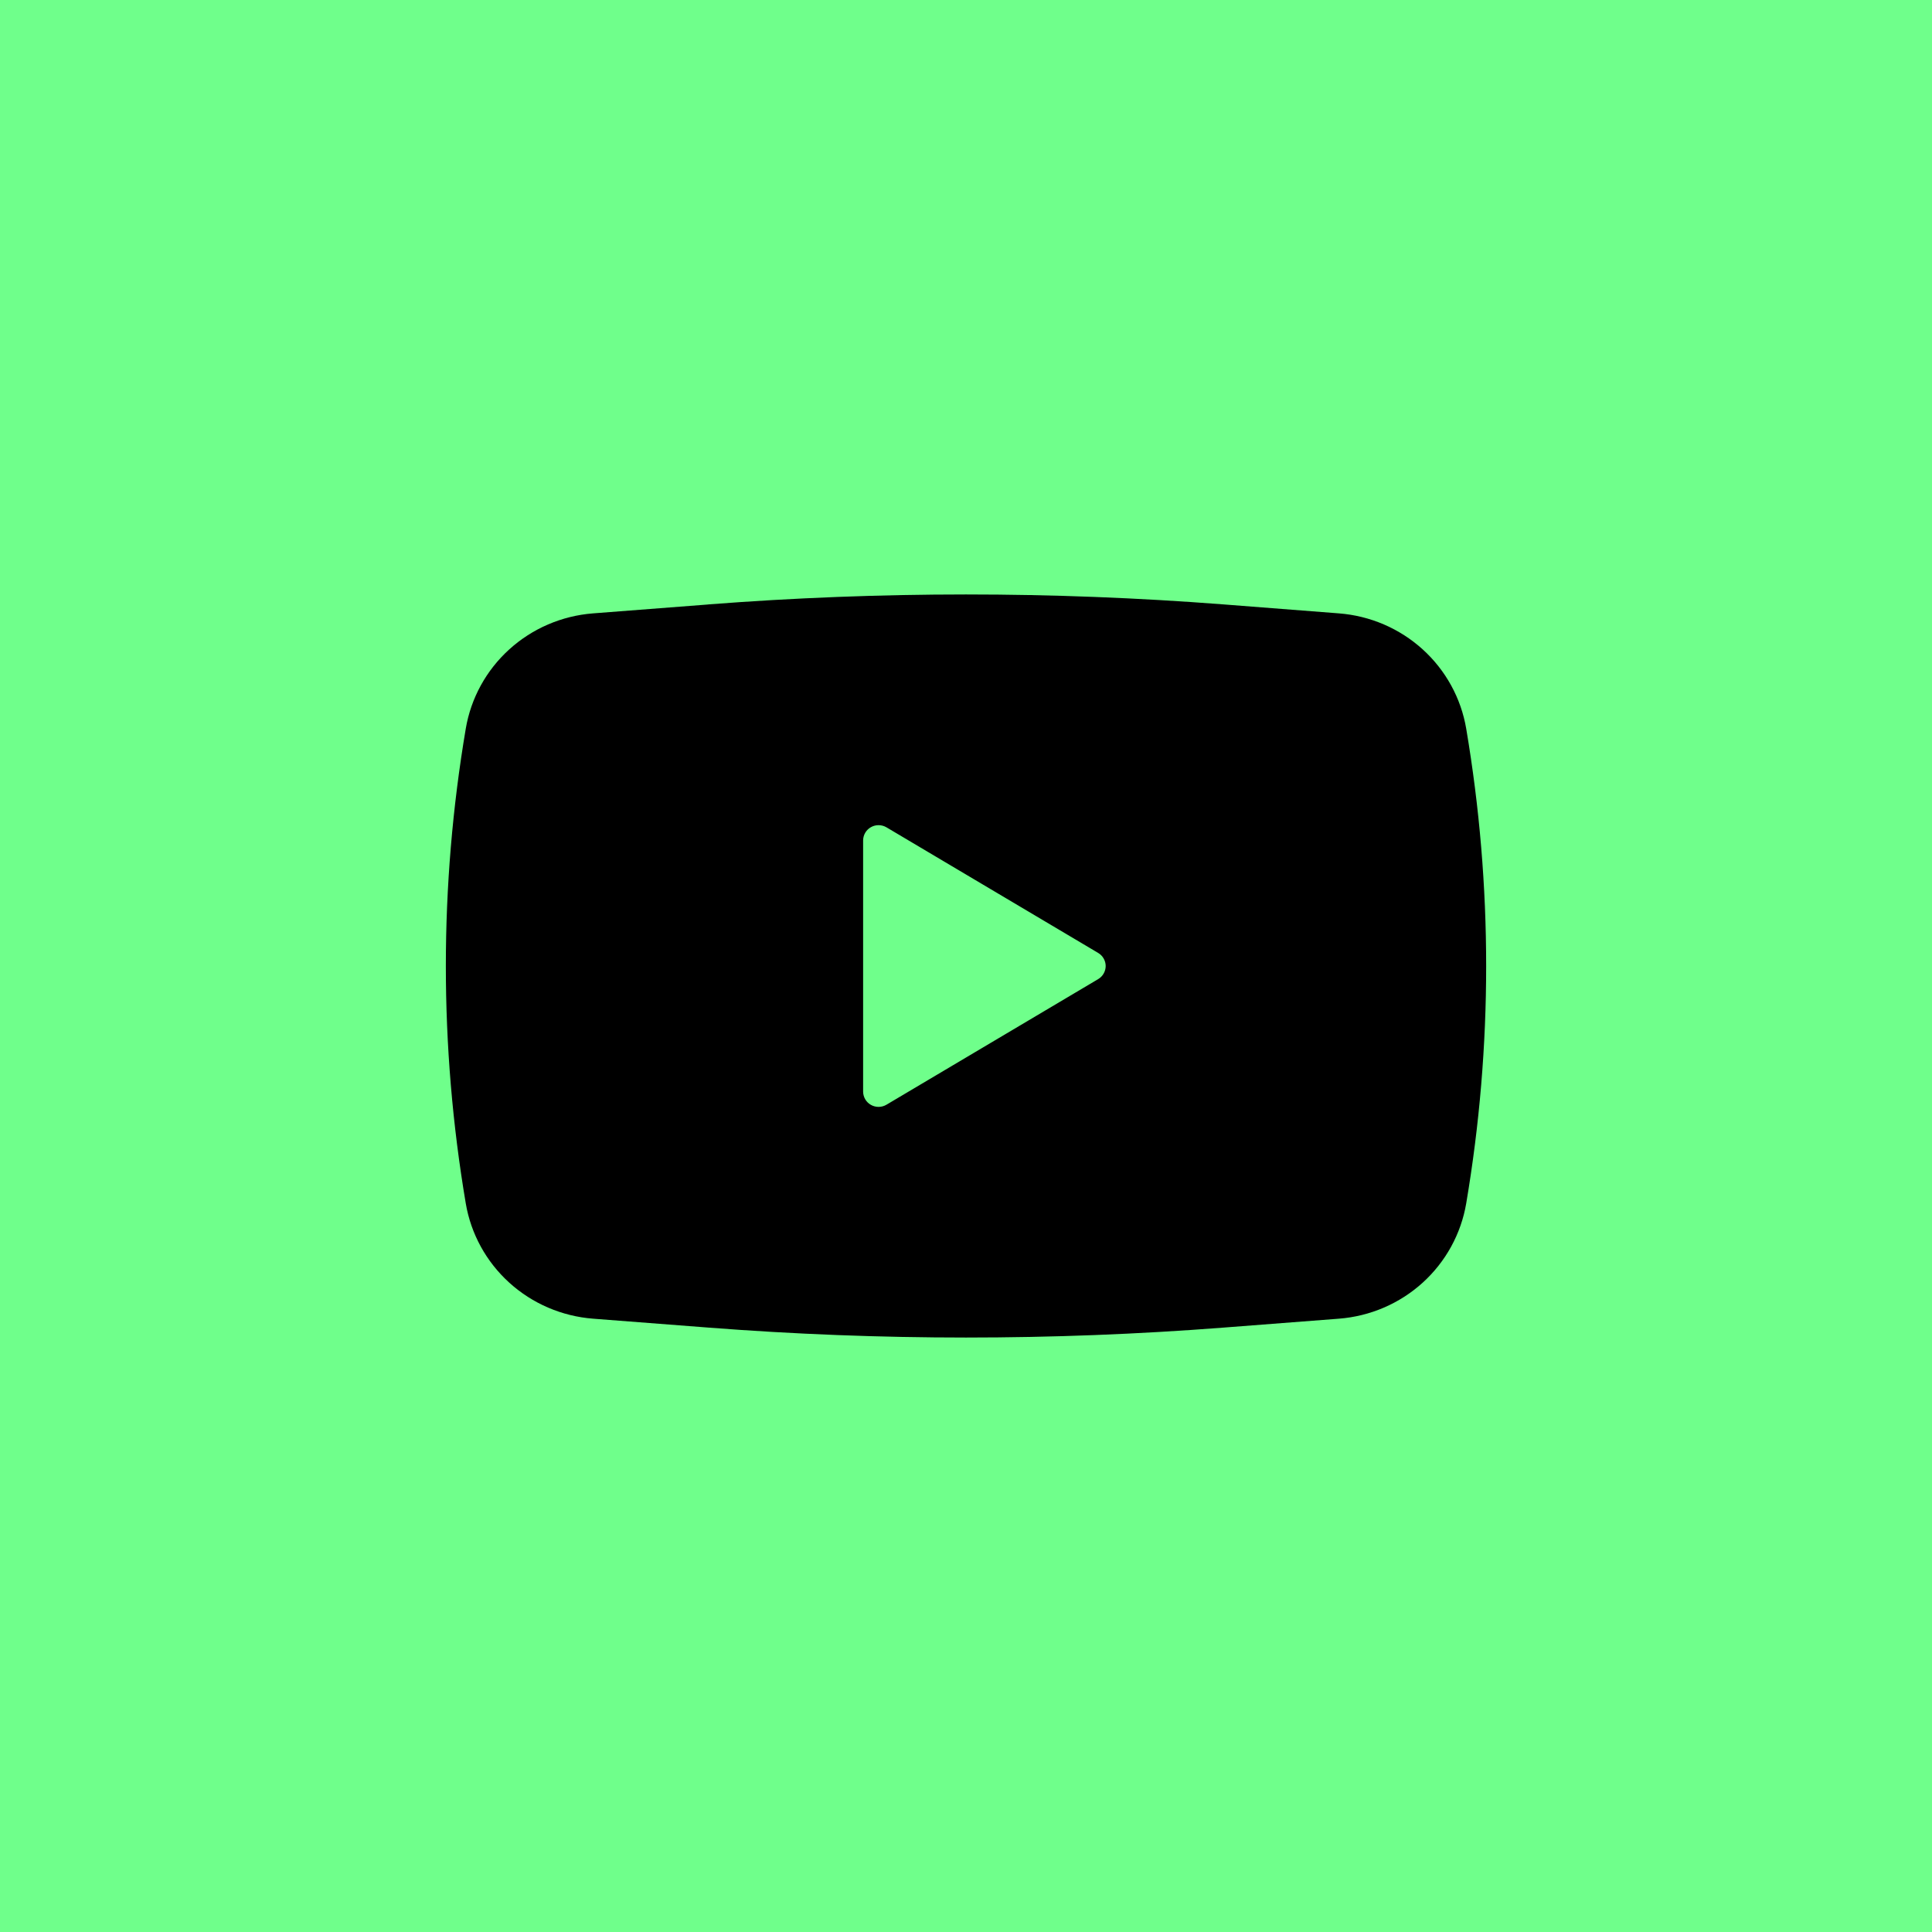 <?xml version="1.0" encoding="UTF-8"?> <svg xmlns="http://www.w3.org/2000/svg" width="104" height="104" viewBox="0 0 104 104" fill="none"> <path d="M0 0H104V104H0V0Z" fill="#6FFF8B"></path> <path fill-rule="evenodd" clip-rule="evenodd" d="M38.127 32.536C47.361 31.821 56.637 31.821 65.871 32.536L72.072 33.018C73.752 33.147 75.339 33.829 76.581 34.954C77.824 36.08 78.649 37.584 78.927 39.227C80.358 47.687 80.358 56.319 78.927 64.776C78.649 66.418 77.824 67.922 76.582 69.048C75.341 70.173 73.754 70.855 72.075 70.985L65.874 71.464C56.639 72.179 47.362 72.179 38.127 71.464L31.926 70.985C30.247 70.855 28.659 70.174 27.417 69.048C26.175 67.923 25.349 66.419 25.072 64.776C23.643 56.318 23.643 47.684 25.072 39.227C25.349 37.584 26.174 36.08 27.416 34.955C28.657 33.83 30.244 33.148 31.923 33.018L38.124 32.539L38.127 32.536ZM46.462 58.764V45.239C46.463 45.094 46.502 44.951 46.576 44.826C46.65 44.701 46.756 44.597 46.884 44.526C47.011 44.454 47.156 44.417 47.303 44.419C47.45 44.421 47.593 44.461 47.719 44.535L59.117 51.298C59.239 51.371 59.341 51.474 59.411 51.597C59.481 51.721 59.519 51.86 59.519 52.001C59.519 52.143 59.481 52.282 59.411 52.405C59.341 52.529 59.239 52.632 59.117 52.705L47.719 59.467C47.593 59.542 47.45 59.582 47.303 59.584C47.156 59.585 47.011 59.549 46.884 59.477C46.756 59.406 46.65 59.302 46.576 59.176C46.502 59.051 46.463 58.909 46.462 58.764Z" fill="black"></path> </svg> 